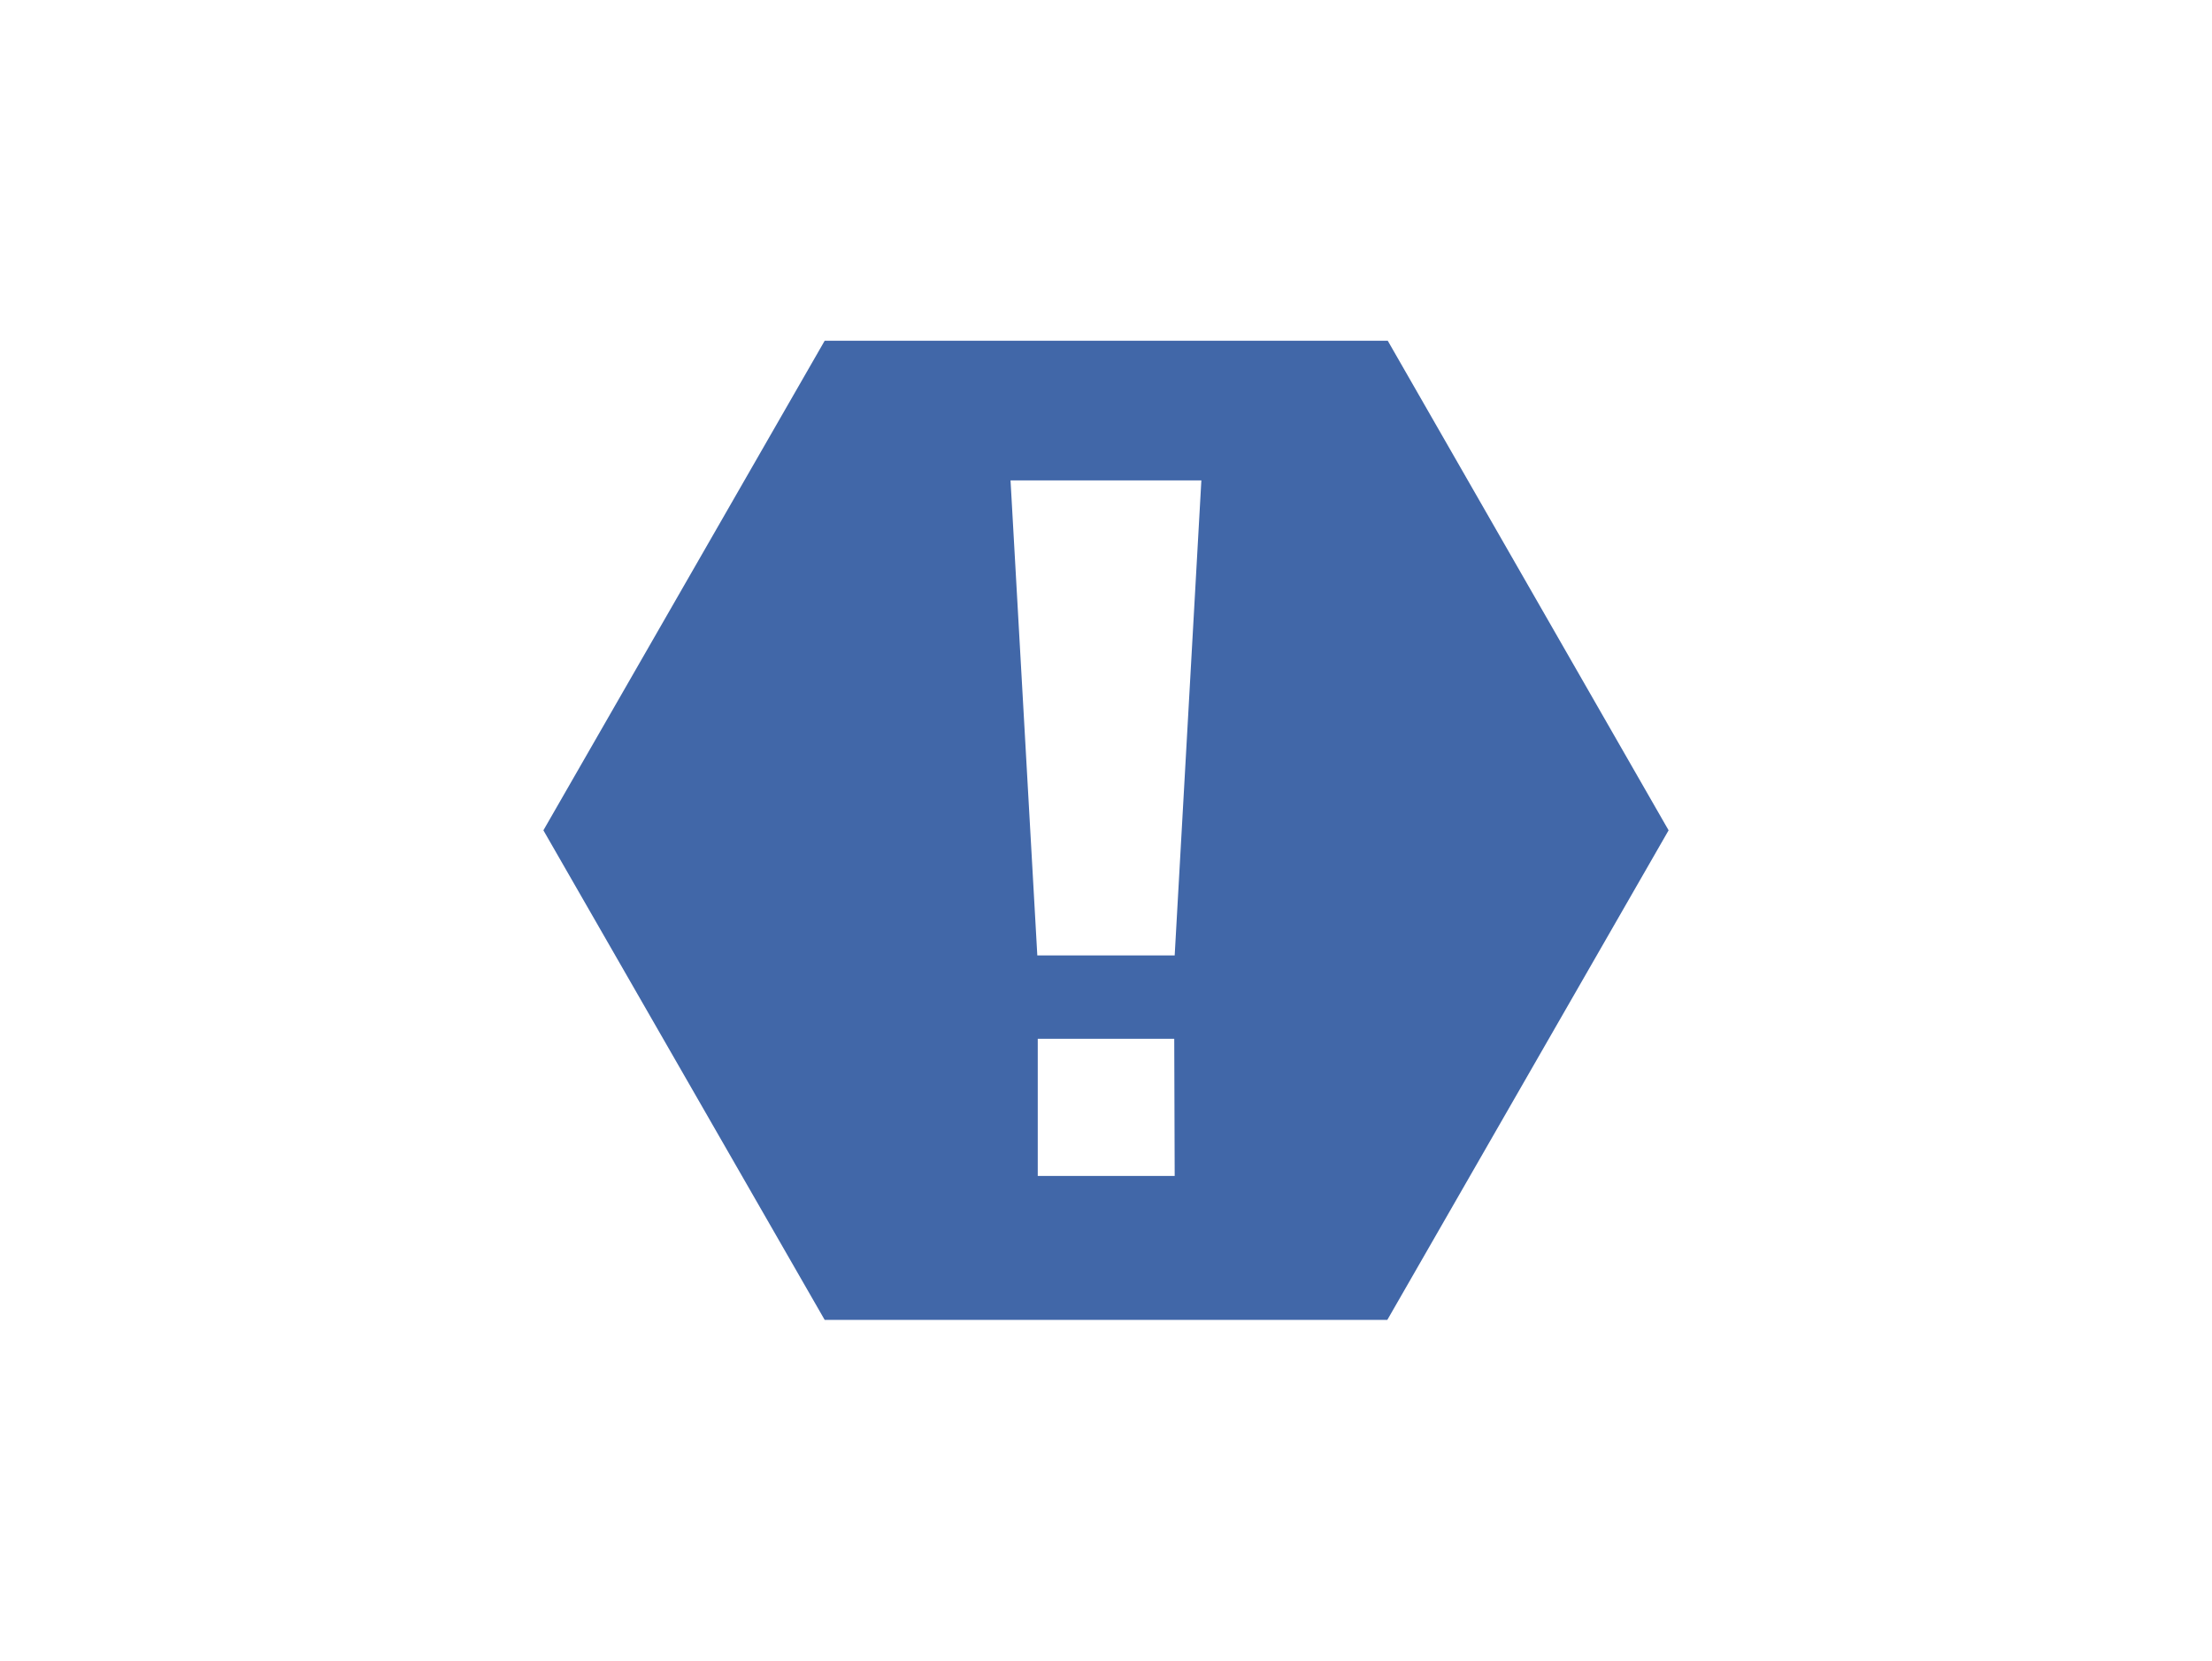<svg id="Layer_1" data-name="Layer 1" xmlns="http://www.w3.org/2000/svg" viewBox="0 0 199.83 150"><defs><style>.cls-1{fill:#4167a8;}</style></defs><path class="cls-1" d="M106.12,86.3H93.71L91.29,43.39h17.24Zm0,19.92H93.75V93.83h12.33Zm19.25-75.44H74.5L49.09,75,74.5,119.22h50.83L150.74,75Z"/></svg>